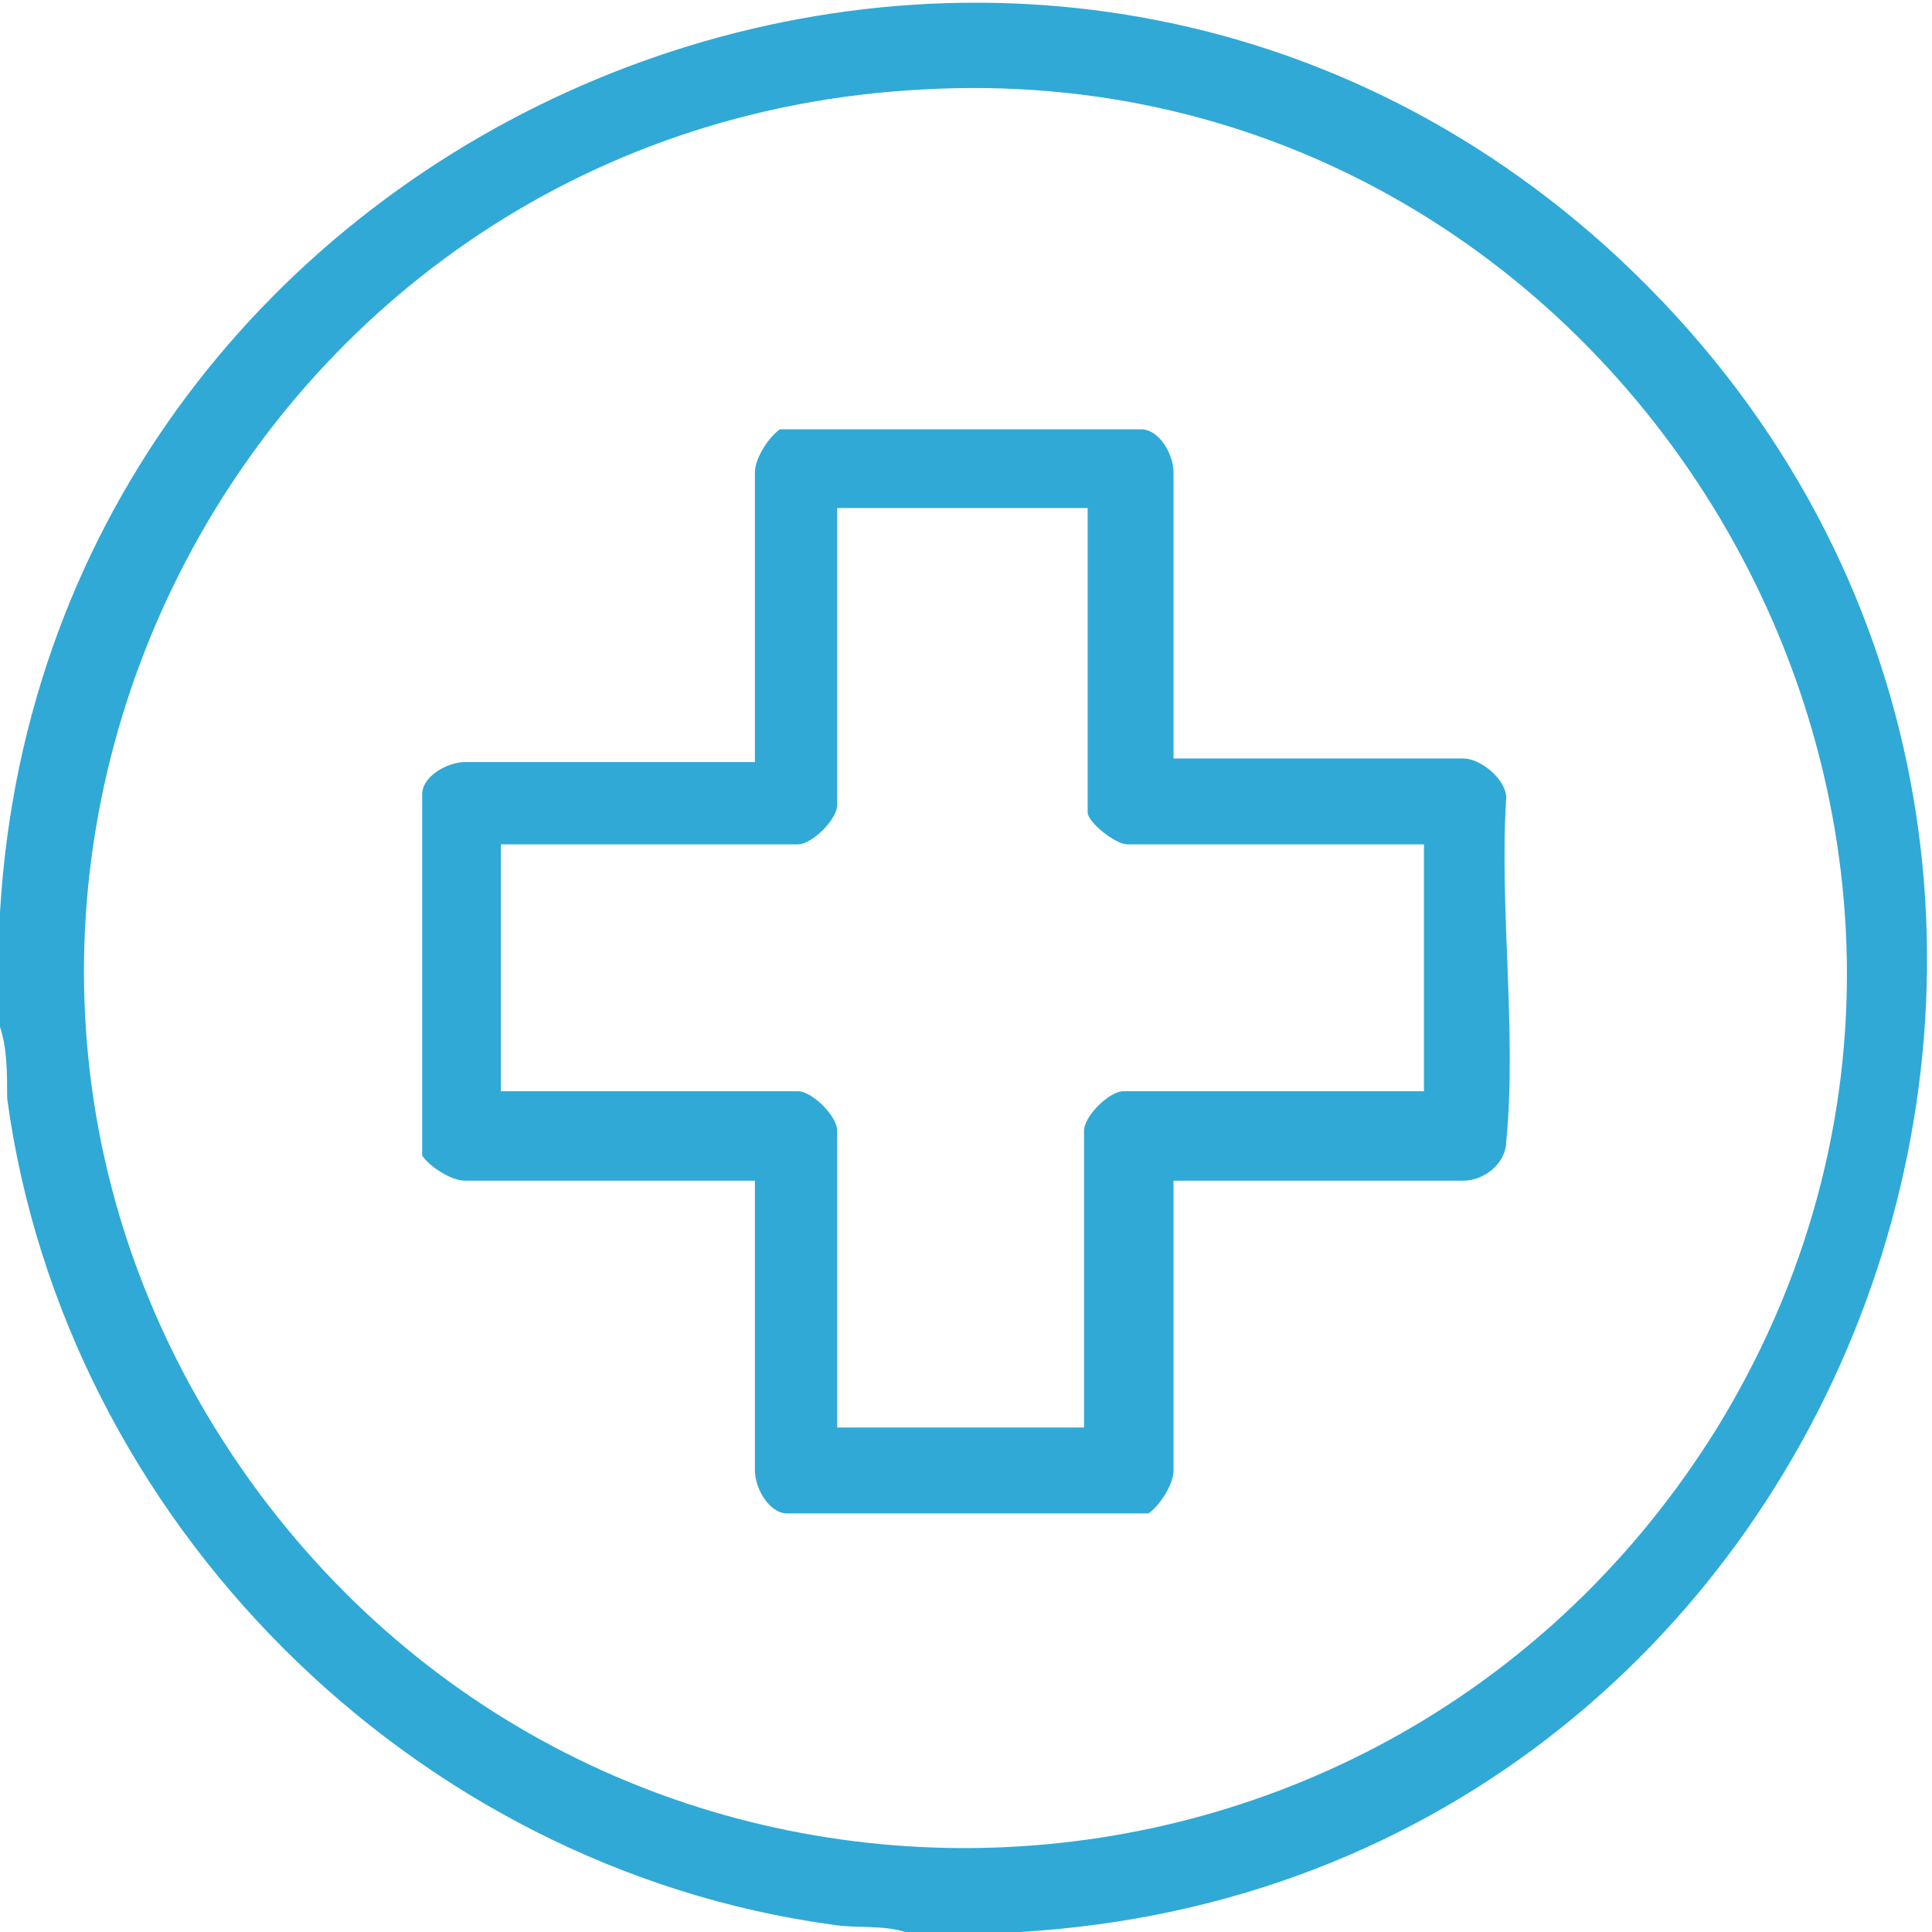 <?xml version="1.0" encoding="UTF-8"?>
<svg id="Layer_1" xmlns="http://www.w3.org/2000/svg" version="1.1" viewBox="0 0 54 54">
  <!-- Generator: Adobe Illustrator 29.2.1, SVG Export Plug-In . SVG Version: 2.1.0 Build 116)  -->
  <defs>
    <style>
      .st0 {
        fill: #30a9d6;
      }
    </style>
  </defs>
  <path class="st0" d="M28.5,54h-3.2c-.6-.2-1.4-.1-2-.2C11.5,52.2,1.8,42.5.2,30.7c0-.7,0-1.4-.2-2,0-1,0-2.1,0-3.2C1.3,3.2,28.2-8.1,44.9,6.9c17.8,16.1,7.4,45.7-16.4,47.1ZM25.8,2.5C6.4,3.5-4.4,25.5,7,41.4c10.3,14.3,31.7,13.5,41-1.5C58.3,23.1,45.3,1.4,25.8,2.5Z"/>
  <path class="st0" d="M32.8,21.2h8.1c.5,0,1.2.6,1.2,1.1-.2,3,.3,6.6,0,9.6,0,.6-.6,1.1-1.2,1.1h-8.1v8.1c0,.4-.4,1-.7,1.2h-10.1c-.5,0-.9-.7-.9-1.2v-8.1h-8.1c-.4,0-1-.4-1.2-.7v-10.1c0-.5.7-.9,1.2-.9h8.1v-8.1c0-.4.4-1,.7-1.2h10.1c.5,0,.9.7.9,1.2v8.1h0ZM30.5,14.2h-7.1v8.3c0,.4-.7,1.1-1.1,1.1h-8.3v6.9h8.3c.4,0,1.1.7,1.1,1.1v8.3h6.9v-8.3c0-.4.7-1.1,1.1-1.1h8.4v-6.9h-8.3c-.3,0-1.1-.6-1.1-.9v-8.5Z"/>
</svg>